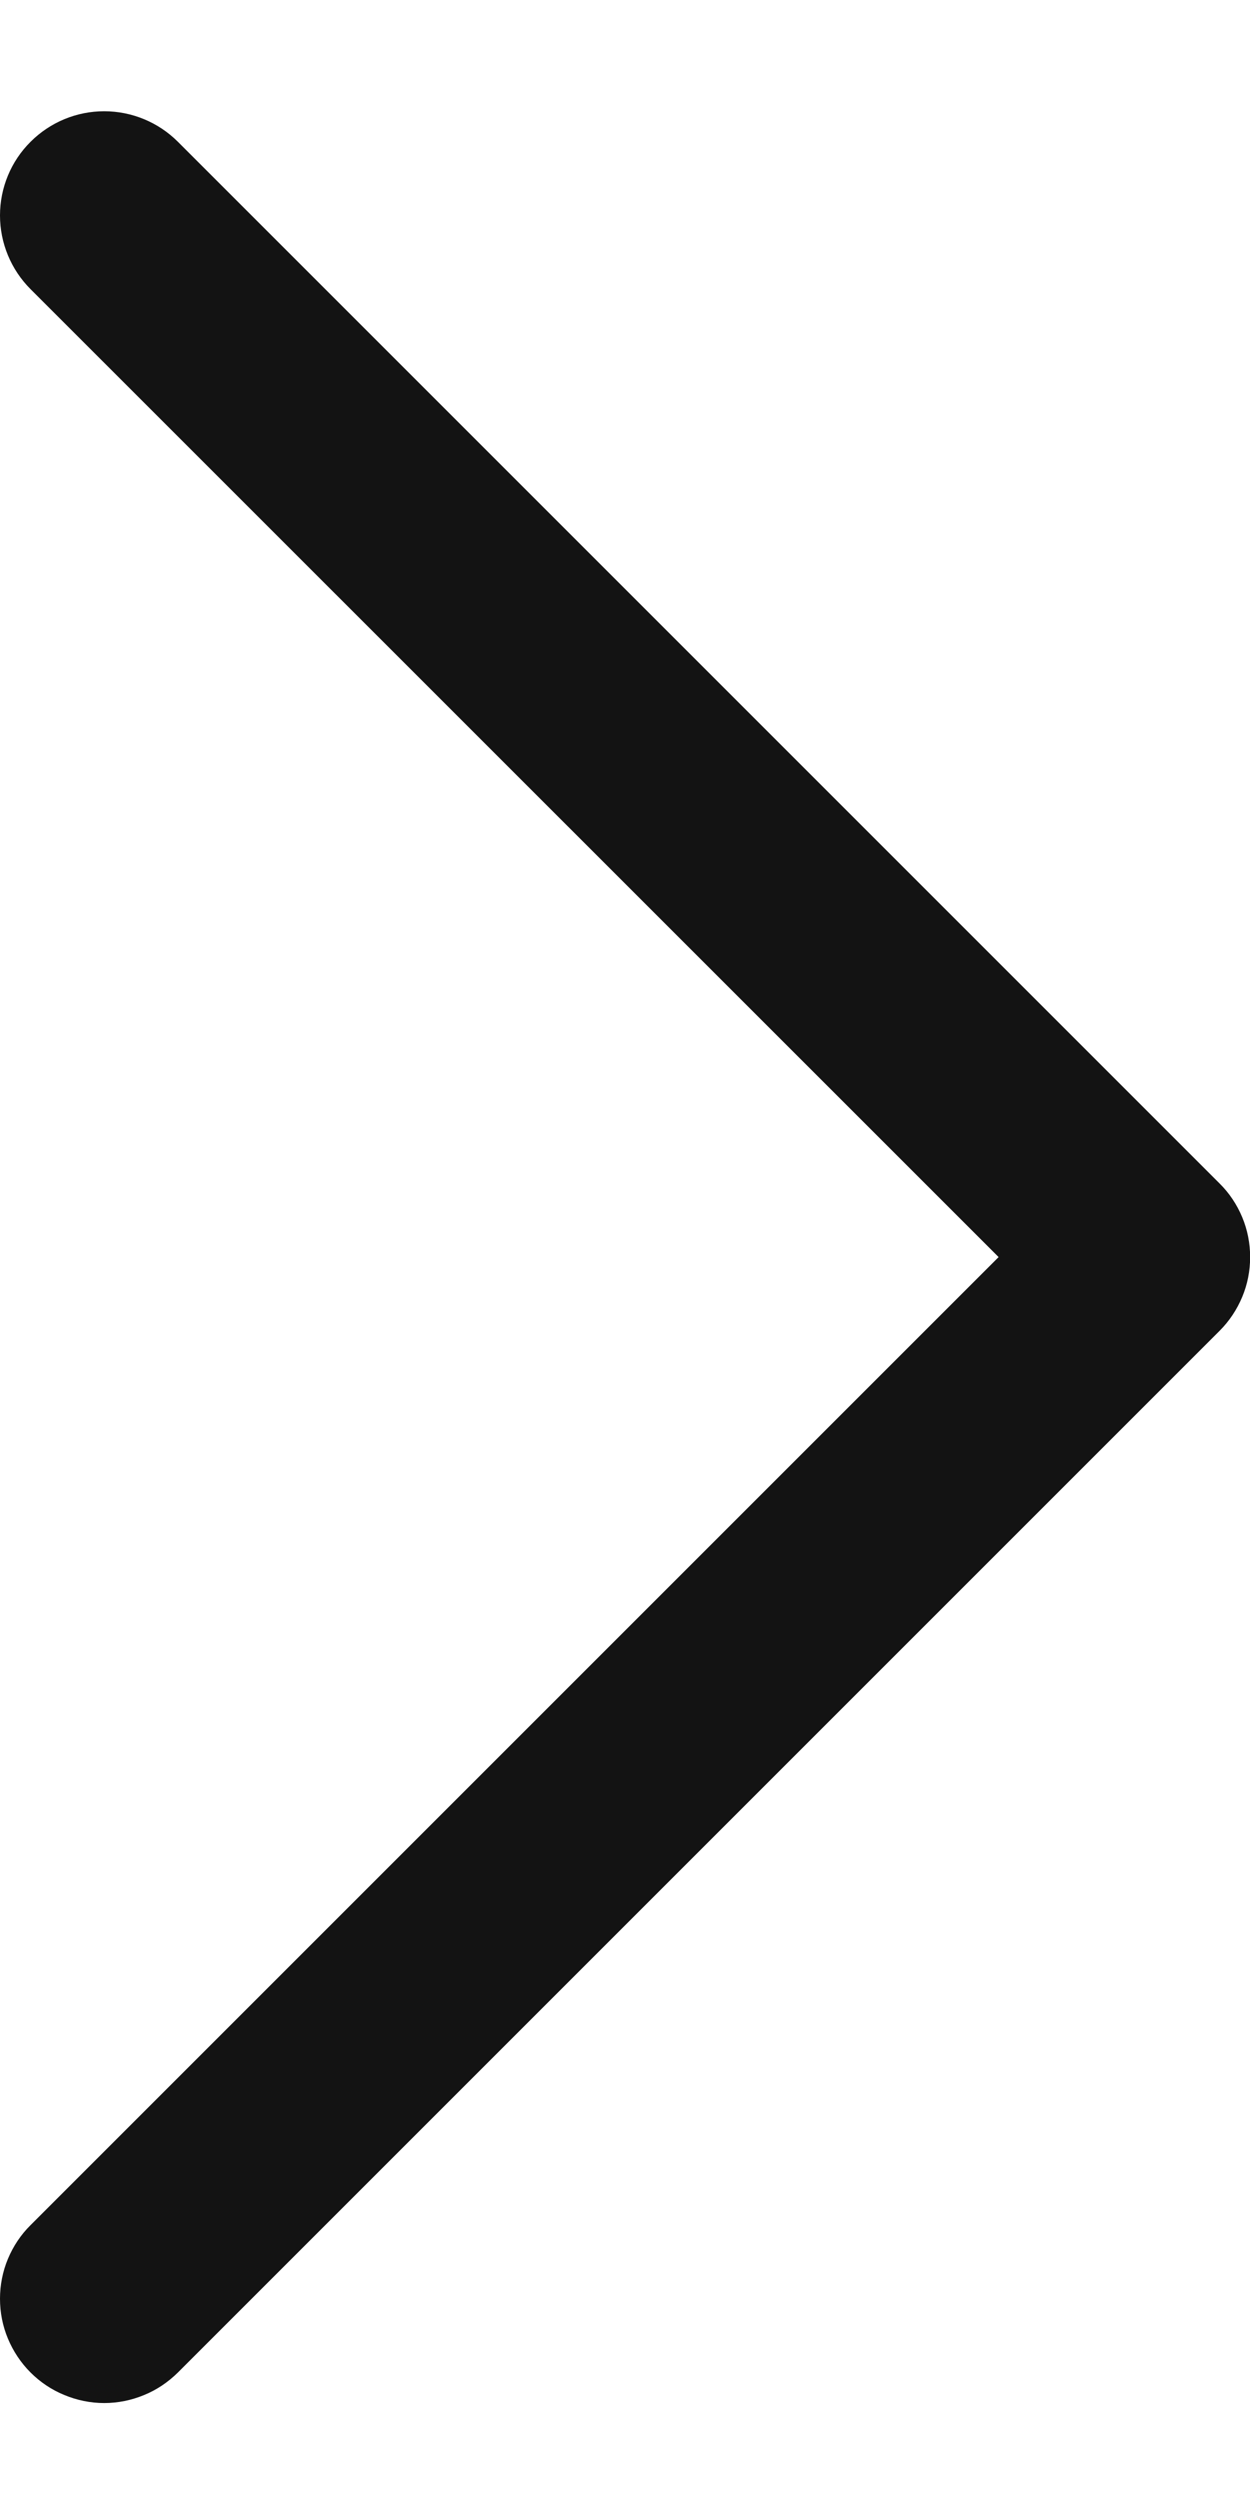 <svg width="9" height="18" viewBox="0 0 9 18" fill="none" xmlns="http://www.w3.org/2000/svg">
<path d="M8.781 9.582L1.281 17.082C1.211 17.151 1.129 17.207 1.038 17.244C0.947 17.282 0.849 17.302 0.75 17.302C0.652 17.302 0.554 17.282 0.463 17.244C0.372 17.207 0.289 17.151 0.22 17.082C0.15 17.012 0.095 16.929 0.057 16.838C0.019 16.747 0 16.65 0 16.551C0 16.453 0.019 16.355 0.057 16.264C0.095 16.173 0.15 16.09 0.22 16.021L7.19 9.051L0.22 2.082C0.079 1.941 -1.48284e-09 1.75 0 1.551C1.48284e-09 1.352 0.079 1.161 0.22 1.021C0.361 0.88 0.551 0.801 0.75 0.801C0.949 0.801 1.14 0.88 1.281 1.021L8.781 8.521C8.851 8.59 8.906 8.673 8.944 8.764C8.982 8.855 9.001 8.953 9.001 9.051C9.001 9.15 8.982 9.247 8.944 9.338C8.906 9.429 8.851 9.512 8.781 9.582Z" fill="#131313"/>
</svg>
